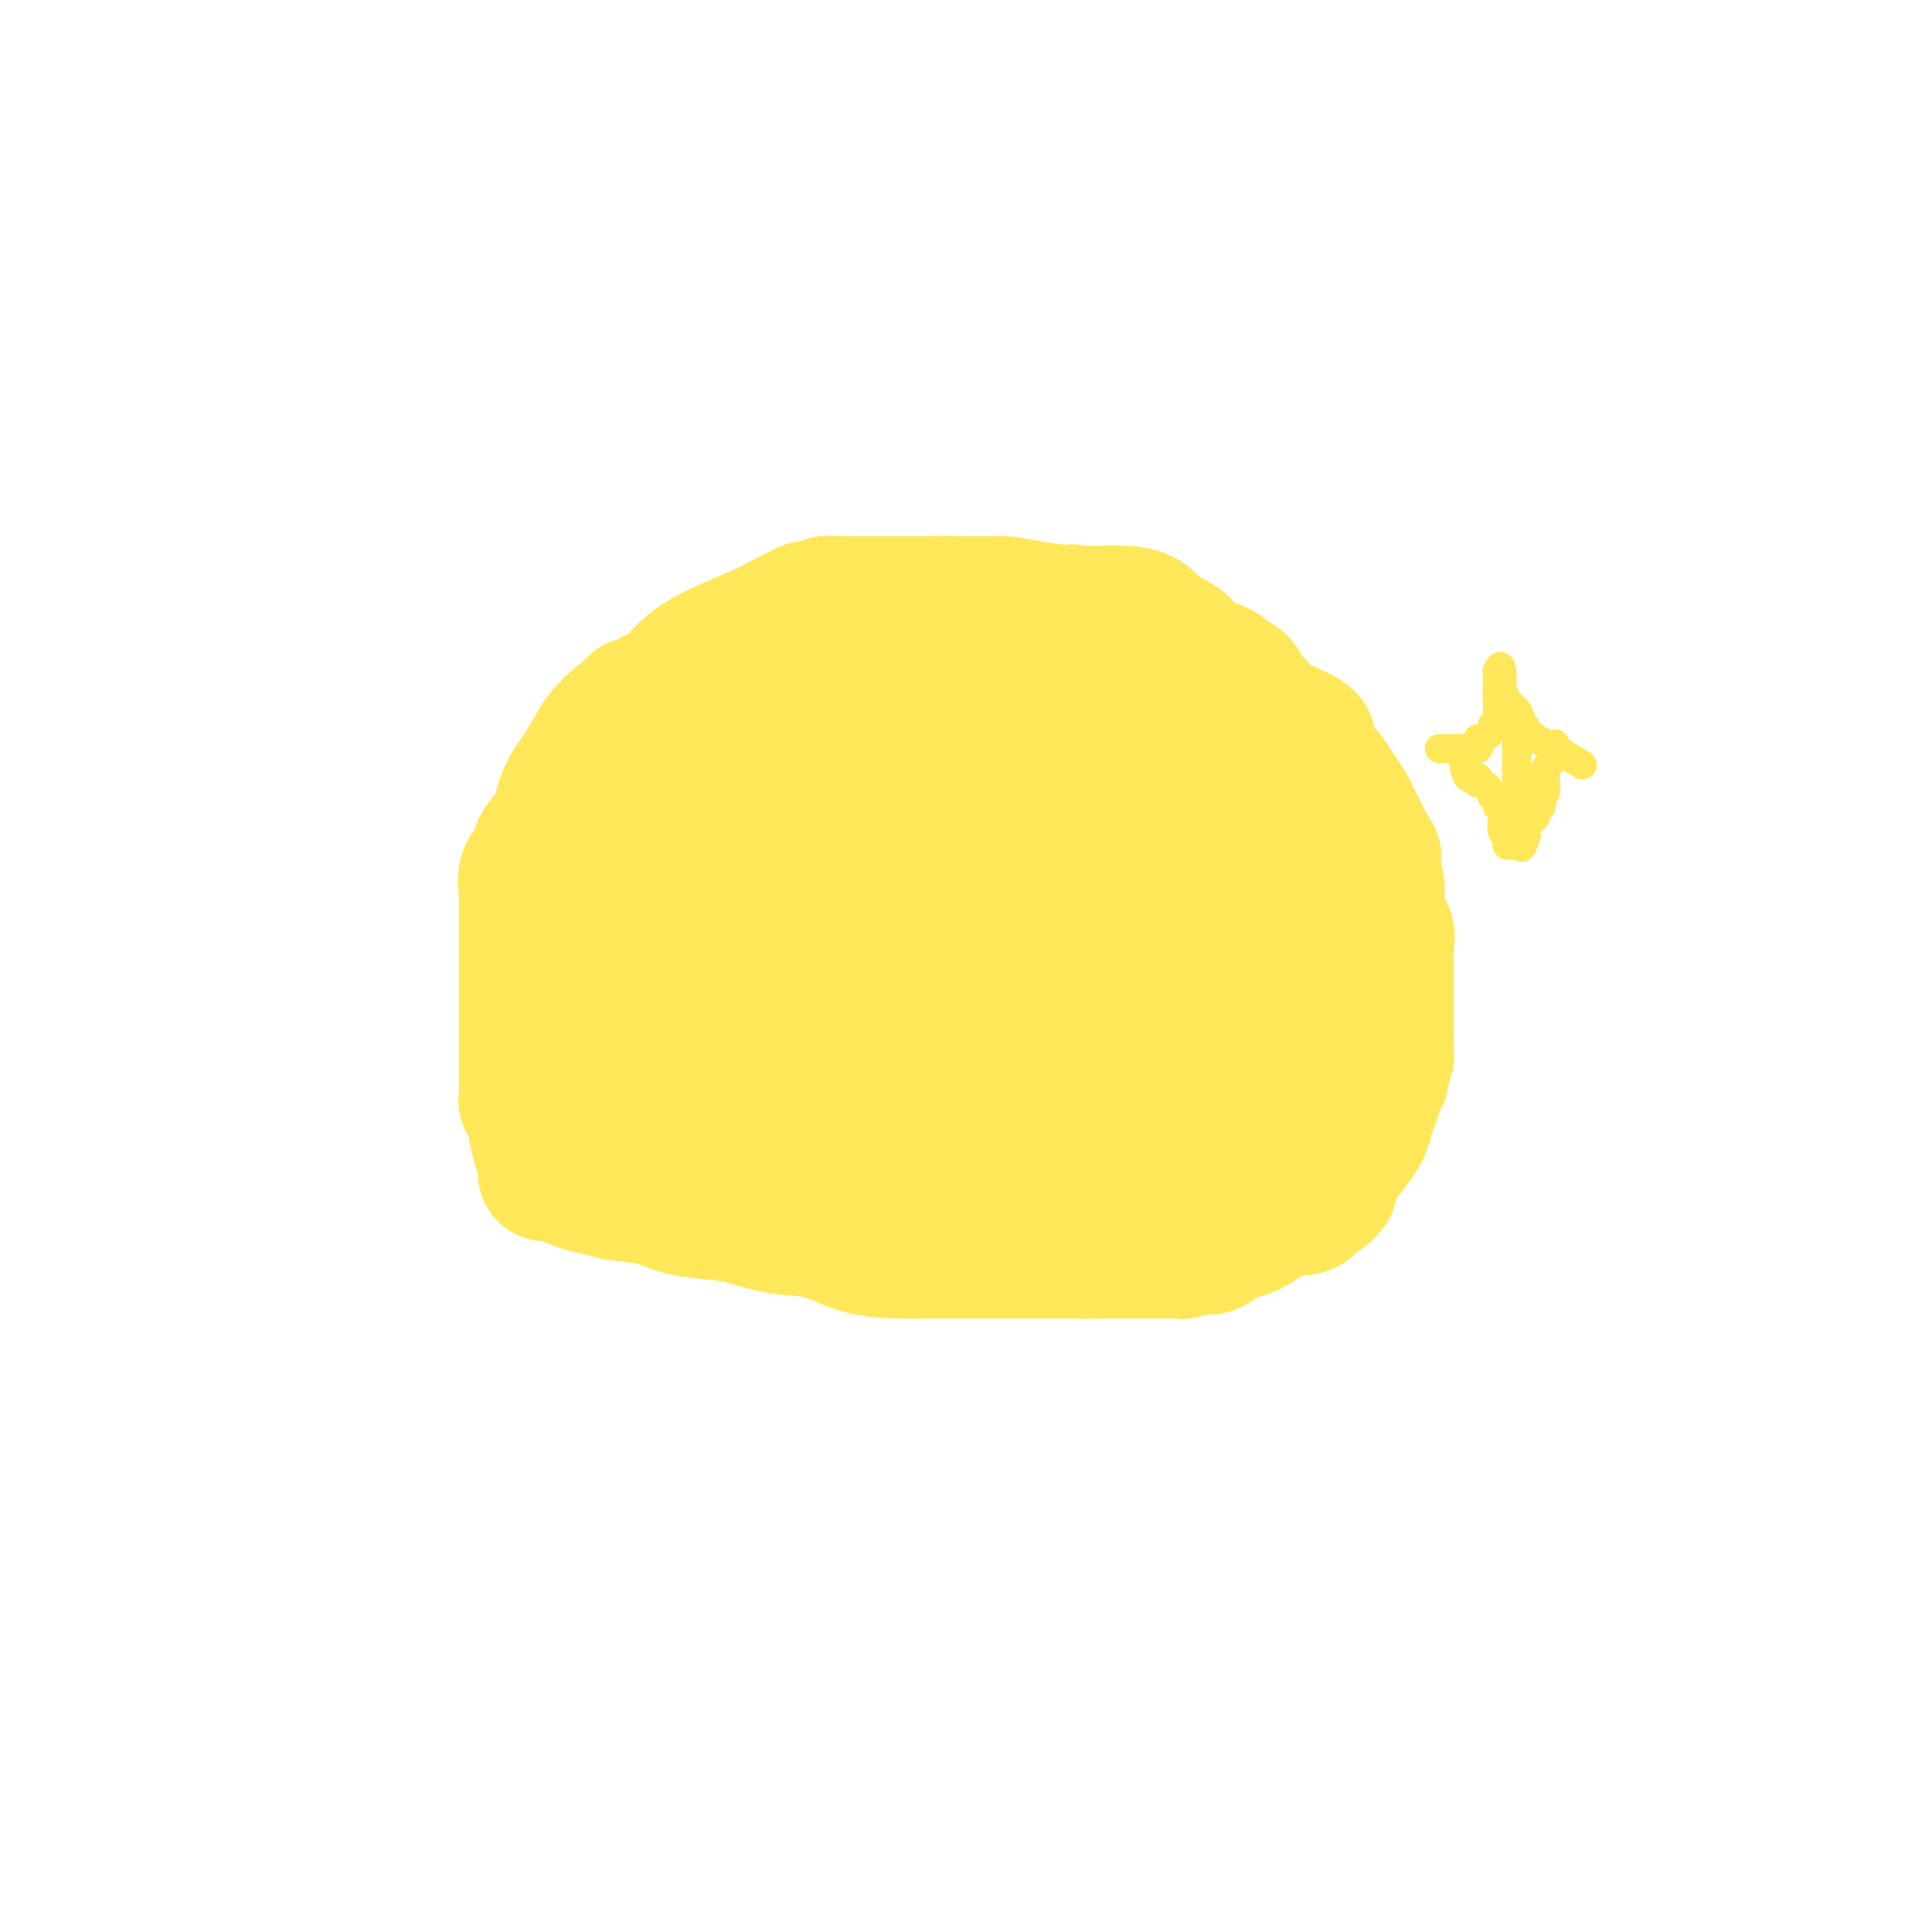<svg viewBox='0 0 400 400' version='1.1' xmlns='http://www.w3.org/2000/svg' xmlns:xlink='http://www.w3.org/1999/xlink'><g fill='none' stroke='#FEE859' stroke-width='28' stroke-linecap='round' stroke-linejoin='round'><path d='M210,129c-0.738,-0.001 -1.477,-0.002 -2,0c-0.523,0.002 -0.831,0.007 -2,0c-1.169,-0.007 -3.197,-0.025 -5,0c-1.803,0.025 -3.379,0.092 -5,0c-1.621,-0.092 -3.288,-0.343 -5,0c-1.712,0.343 -3.471,1.279 -6,3c-2.529,1.721 -5.829,4.226 -9,6c-3.171,1.774 -6.212,2.817 -8,4c-1.788,1.183 -2.322,2.508 -3,3c-0.678,0.492 -1.499,0.153 -2,0c-0.501,-0.153 -0.683,-0.118 -1,1c-0.317,1.118 -0.770,3.320 -2,6c-1.230,2.680 -3.238,5.839 -5,10c-1.762,4.161 -3.279,9.324 -5,14c-1.721,4.676 -3.645,8.863 -5,13c-1.355,4.137 -2.139,8.222 -3,11c-0.861,2.778 -1.798,4.250 -2,6c-0.202,1.750 0.330,3.779 0,5c-0.330,1.221 -1.523,1.635 -2,2c-0.477,0.365 -0.239,0.683 0,1'/><path d='M138,214c-3.712,10.795 -0.993,3.781 0,1c0.993,-2.781 0.259,-1.329 0,0c-0.259,1.329 -0.042,2.537 0,3c0.042,0.463 -0.090,0.183 0,1c0.090,0.817 0.403,2.730 1,4c0.597,1.270 1.478,1.896 2,3c0.522,1.104 0.685,2.684 1,4c0.315,1.316 0.781,2.368 2,4c1.219,1.632 3.189,3.846 5,5c1.811,1.154 3.461,1.250 5,2c1.539,0.750 2.967,2.155 5,3c2.033,0.845 4.671,1.129 7,2c2.329,0.871 4.349,2.328 7,3c2.651,0.672 5.933,0.559 9,1c3.067,0.441 5.918,1.438 8,2c2.082,0.562 3.396,0.690 5,1c1.604,0.310 3.499,0.801 5,1c1.501,0.199 2.610,0.106 3,0c0.390,-0.106 0.062,-0.225 2,0c1.938,0.225 6.143,0.792 9,1c2.857,0.208 4.366,0.056 7,0c2.634,-0.056 6.393,-0.015 9,0c2.607,0.015 4.062,0.004 6,0c1.938,-0.004 4.359,-0.000 6,0c1.641,0.000 2.503,-0.002 3,0c0.497,0.002 0.631,0.008 1,0c0.369,-0.008 0.975,-0.030 2,0c1.025,0.030 2.471,0.111 4,0c1.529,-0.111 3.143,-0.415 5,-1c1.857,-0.585 3.959,-1.453 5,-2c1.041,-0.547 1.020,-0.774 1,-1'/><path d='M263,251c1.864,-0.551 1.024,0.073 1,0c-0.024,-0.073 0.768,-0.842 2,-1c1.232,-0.158 2.903,0.294 4,0c1.097,-0.294 1.618,-1.335 2,-2c0.382,-0.665 0.624,-0.954 1,-1c0.376,-0.046 0.887,0.150 1,0c0.113,-0.150 -0.172,-0.647 0,-1c0.172,-0.353 0.800,-0.564 1,-1c0.200,-0.436 -0.030,-1.098 0,-2c0.030,-0.902 0.320,-2.042 1,-3c0.680,-0.958 1.752,-1.732 2,-3c0.248,-1.268 -0.326,-3.031 0,-4c0.326,-0.969 1.551,-1.144 2,-2c0.449,-0.856 0.120,-2.393 0,-3c-0.120,-0.607 -0.032,-0.285 0,-1c0.032,-0.715 0.009,-2.468 0,-3c-0.009,-0.532 -0.002,0.159 0,0c0.002,-0.159 0.001,-1.166 0,-2c-0.001,-0.834 -0.000,-1.494 0,-2c0.000,-0.506 0.000,-0.856 0,-1c-0.000,-0.144 -0.000,-0.080 0,-1c0.000,-0.920 0.000,-2.824 0,-4c-0.000,-1.176 -0.000,-1.624 0,-2c0.000,-0.376 0.000,-0.679 0,-1c-0.000,-0.321 -0.000,-0.661 0,-1'/><path d='M280,210c0.309,-4.352 0.083,-1.732 0,-1c-0.083,0.732 -0.022,-0.425 0,-1c0.022,-0.575 0.006,-0.569 0,-1c-0.006,-0.431 -0.001,-1.301 0,-2c0.001,-0.699 -0.002,-1.229 0,-2c0.002,-0.771 0.010,-1.783 0,-3c-0.010,-1.217 -0.039,-2.640 0,-4c0.039,-1.360 0.147,-2.659 0,-4c-0.147,-1.341 -0.547,-2.725 -1,-4c-0.453,-1.275 -0.957,-2.440 -1,-4c-0.043,-1.560 0.377,-3.513 0,-5c-0.377,-1.487 -1.551,-2.508 -2,-3c-0.449,-0.492 -0.172,-0.456 0,-1c0.172,-0.544 0.239,-1.667 0,-2c-0.239,-0.333 -0.784,0.123 -1,0c-0.216,-0.123 -0.103,-0.825 0,-1c0.103,-0.175 0.194,0.175 0,0c-0.194,-0.175 -0.675,-0.877 -1,-1c-0.325,-0.123 -0.496,0.332 -1,0c-0.504,-0.332 -1.341,-1.450 -2,-2c-0.659,-0.550 -1.139,-0.533 -2,-1c-0.861,-0.467 -2.103,-1.419 -3,-2c-0.897,-0.581 -1.448,-0.790 -2,-1'/><path d='M264,165c-2.040,-1.347 -1.141,-0.716 -1,-1c0.141,-0.284 -0.475,-1.484 -1,-2c-0.525,-0.516 -0.960,-0.348 -2,-1c-1.040,-0.652 -2.684,-2.125 -4,-3c-1.316,-0.875 -2.303,-1.151 -3,-2c-0.697,-0.849 -1.104,-2.269 -2,-3c-0.896,-0.731 -2.282,-0.772 -3,-1c-0.718,-0.228 -0.768,-0.642 -1,-1c-0.232,-0.358 -0.648,-0.658 -1,-1c-0.352,-0.342 -0.642,-0.724 -1,-1c-0.358,-0.276 -0.784,-0.445 -1,-1c-0.216,-0.555 -0.222,-1.496 -1,-2c-0.778,-0.504 -2.328,-0.570 -3,-1c-0.672,-0.430 -0.467,-1.224 -1,-2c-0.533,-0.776 -1.804,-1.532 -3,-2c-1.196,-0.468 -2.316,-0.646 -3,-1c-0.684,-0.354 -0.932,-0.883 -2,-1c-1.068,-0.117 -2.954,0.179 -4,0c-1.046,-0.179 -1.250,-0.833 -2,-1c-0.750,-0.167 -2.044,0.151 -3,0c-0.956,-0.151 -1.573,-0.773 -2,-1c-0.427,-0.227 -0.664,-0.061 -1,0c-0.336,0.061 -0.770,0.016 -1,0c-0.230,-0.016 -0.254,-0.004 -1,0c-0.746,0.004 -2.213,0.001 -3,0c-0.787,-0.001 -0.893,-0.001 -1,0'/><path d='M213,137c-4.017,-0.635 -2.561,-0.222 -2,0c0.561,0.222 0.226,0.254 -1,0c-1.226,-0.254 -3.343,-0.794 -6,0c-2.657,0.794 -5.853,2.921 -10,5c-4.147,2.079 -9.244,4.111 -14,6c-4.756,1.889 -9.169,3.635 -12,5c-2.831,1.365 -4.079,2.350 -5,3c-0.921,0.650 -1.515,0.965 -2,1c-0.485,0.035 -0.862,-0.209 -1,0c-0.138,0.209 -0.037,0.869 0,1c0.037,0.131 0.010,-0.269 0,0c-0.010,0.269 -0.004,1.207 0,2c0.004,0.793 0.004,1.439 0,2c-0.004,0.561 -0.012,1.035 0,2c0.012,0.965 0.046,2.420 0,4c-0.046,1.580 -0.171,3.284 0,5c0.171,1.716 0.638,3.444 1,5c0.362,1.556 0.619,2.941 1,4c0.381,1.059 0.886,1.792 1,2c0.114,0.208 -0.163,-0.110 0,0c0.163,0.110 0.765,0.648 1,1c0.235,0.352 0.102,0.518 0,1c-0.102,0.482 -0.172,1.281 0,2c0.172,0.719 0.586,1.360 1,2'/><path d='M165,190c0.913,5.255 0.695,1.893 1,1c0.305,-0.893 1.131,0.683 2,2c0.869,1.317 1.780,2.377 3,3c1.220,0.623 2.750,0.811 4,1c1.250,0.189 2.219,0.380 3,1c0.781,0.620 1.372,1.669 2,2c0.628,0.331 1.292,-0.055 2,0c0.708,0.055 1.459,0.550 3,1c1.541,0.450 3.870,0.854 6,1c2.130,0.146 4.059,0.033 6,0c1.941,-0.033 3.893,0.013 5,0c1.107,-0.013 1.368,-0.086 2,0c0.632,0.086 1.633,0.330 2,0c0.367,-0.330 0.098,-1.236 0,-2c-0.098,-0.764 -0.026,-1.387 0,-2c0.026,-0.613 0.007,-1.216 0,-2c-0.007,-0.784 -0.003,-1.748 0,-3c0.003,-1.252 0.003,-2.792 0,-4c-0.003,-1.208 -0.011,-2.084 0,-3c0.011,-0.916 0.042,-1.873 0,-3c-0.042,-1.127 -0.156,-2.426 0,-4c0.156,-1.574 0.580,-3.424 1,-5c0.420,-1.576 0.834,-2.879 1,-4c0.166,-1.121 0.083,-2.061 0,-3'/><path d='M208,167c0.296,-5.807 0.036,-2.824 0,-2c-0.036,0.824 0.154,-0.511 0,-1c-0.154,-0.489 -0.650,-0.133 -1,0c-0.350,0.133 -0.555,0.041 -1,0c-0.445,-0.041 -1.132,-0.032 -2,0c-0.868,0.032 -1.917,0.088 -3,0c-1.083,-0.088 -2.198,-0.318 -4,0c-1.802,0.318 -4.290,1.184 -7,2c-2.710,0.816 -5.641,1.581 -8,2c-2.359,0.419 -4.146,0.490 -5,1c-0.854,0.510 -0.775,1.457 -1,2c-0.225,0.543 -0.754,0.682 -1,1c-0.246,0.318 -0.209,0.816 0,1c0.209,0.184 0.591,0.054 1,0c0.409,-0.054 0.846,-0.032 2,0c1.154,0.032 3.023,0.075 5,0c1.977,-0.075 4.060,-0.269 8,-1c3.940,-0.731 9.736,-2.000 13,-3c3.264,-1.000 3.994,-1.731 5,-2c1.006,-0.269 2.287,-0.077 3,0c0.713,0.077 0.856,0.038 1,0'/><path d='M213,167c5.694,-0.745 0.930,-0.109 0,0c-0.930,0.109 1.975,-0.310 5,-1c3.025,-0.690 6.171,-1.650 8,-2c1.829,-0.350 2.340,-0.089 3,0c0.660,0.089 1.468,0.006 2,0c0.532,-0.006 0.787,0.065 1,0c0.213,-0.065 0.382,-0.268 1,0c0.618,0.268 1.685,1.005 2,2c0.315,0.995 -0.120,2.246 0,3c0.120,0.754 0.796,1.011 2,3c1.204,1.989 2.936,5.710 5,9c2.064,3.290 4.461,6.151 6,8c1.539,1.849 2.219,2.687 3,4c0.781,1.313 1.662,3.100 2,4c0.338,0.900 0.133,0.913 0,1c-0.133,0.087 -0.193,0.247 0,1c0.193,0.753 0.640,2.100 1,3c0.360,0.900 0.632,1.353 1,2c0.368,0.647 0.831,1.489 1,2c0.169,0.511 0.045,0.690 0,1c-0.045,0.310 -0.012,0.752 0,1c0.012,0.248 0.003,0.304 0,1c-0.003,0.696 -0.000,2.033 0,3c0.000,0.967 -0.003,1.566 0,2c0.003,0.434 0.011,0.704 0,1c-0.011,0.296 -0.041,0.618 0,1c0.041,0.382 0.155,0.823 0,1c-0.155,0.177 -0.577,0.088 -1,0'/><path d='M255,217c0.297,3.267 0.039,1.434 -1,1c-1.039,-0.434 -2.858,0.532 -4,1c-1.142,0.468 -1.605,0.437 -3,1c-1.395,0.563 -3.722,1.720 -5,2c-1.278,0.280 -1.508,-0.317 -2,0c-0.492,0.317 -1.245,1.549 -2,2c-0.755,0.451 -1.511,0.120 -2,0c-0.489,-0.120 -0.712,-0.028 -2,0c-1.288,0.028 -3.640,-0.007 -5,0c-1.360,0.007 -1.726,0.054 -3,0c-1.274,-0.054 -3.456,-0.211 -5,0c-1.544,0.211 -2.451,0.789 -3,1c-0.549,0.211 -0.740,0.056 -1,0c-0.260,-0.056 -0.590,-0.012 -1,0c-0.410,0.012 -0.902,-0.007 -2,0c-1.098,0.007 -2.804,0.040 -4,0c-1.196,-0.040 -1.882,-0.154 -3,0c-1.118,0.154 -2.670,0.577 -4,1c-1.330,0.423 -2.440,0.845 -4,1c-1.560,0.155 -3.571,0.041 -5,0c-1.429,-0.041 -2.277,-0.011 -3,0c-0.723,0.011 -1.321,0.003 -2,0c-0.679,-0.003 -1.439,-0.001 -2,0c-0.561,0.001 -0.924,0.000 -1,0c-0.076,-0.000 0.134,-0.000 0,0c-0.134,0.000 -0.613,0.000 -1,0c-0.387,-0.000 -0.681,-0.000 -1,0c-0.319,0.000 -0.663,0.000 -1,0c-0.337,-0.000 -0.669,-0.000 -1,0'/><path d='M182,227c-8.779,0.464 -2.727,0.125 -1,0c1.727,-0.125 -0.870,-0.035 -2,0c-1.130,0.035 -0.792,0.016 -1,0c-0.208,-0.016 -0.964,-0.029 -1,0c-0.036,0.029 0.646,0.099 0,0c-0.646,-0.099 -2.619,-0.366 -4,-1c-1.381,-0.634 -2.169,-1.634 -3,-2c-0.831,-0.366 -1.705,-0.098 -2,0c-0.295,0.098 -0.010,0.026 0,0c0.010,-0.026 -0.254,-0.007 0,0c0.254,0.007 1.027,0.002 2,0c0.973,-0.002 2.146,-0.001 3,0c0.854,0.001 1.388,0.000 2,0c0.612,-0.000 1.302,-0.000 2,0c0.698,0.000 1.403,0.000 2,0c0.597,-0.000 1.085,-0.000 1,0c-0.085,0.000 -0.742,0.000 2,0c2.742,-0.000 8.884,-0.000 13,0c4.116,0.000 6.206,0.000 8,0c1.794,-0.000 3.291,-0.000 4,0c0.709,0.000 0.631,0.000 1,0c0.369,-0.000 1.184,-0.000 2,0'/><path d='M210,224c6.494,-0.003 2.730,-0.011 2,0c-0.730,0.011 1.576,0.039 3,0c1.424,-0.039 1.968,-0.147 3,0c1.032,0.147 2.553,0.547 4,1c1.447,0.453 2.821,0.959 4,1c1.179,0.041 2.163,-0.381 3,0c0.837,0.381 1.526,1.566 2,2c0.474,0.434 0.733,0.116 1,0c0.267,-0.116 0.544,-0.031 1,0c0.456,0.031 1.092,0.007 2,0c0.908,-0.007 2.088,0.002 3,0c0.912,-0.002 1.555,-0.015 2,0c0.445,0.015 0.690,0.057 1,0c0.310,-0.057 0.684,-0.212 1,0c0.316,0.212 0.574,0.793 1,1c0.426,0.207 1.022,0.042 1,0c-0.022,-0.042 -0.661,0.041 0,0c0.661,-0.041 2.622,-0.204 4,0c1.378,0.204 2.174,0.776 3,1c0.826,0.224 1.684,0.099 2,0c0.316,-0.099 0.090,-0.171 0,0c-0.090,0.171 -0.045,0.586 0,1'/><path d='M253,231c5.780,1.250 -1.271,0.875 -5,1c-3.729,0.125 -4.134,0.752 -5,1c-0.866,0.248 -2.191,0.119 -3,0c-0.809,-0.119 -1.103,-0.228 -2,0c-0.897,0.228 -2.399,0.793 -3,1c-0.601,0.207 -0.302,0.055 -1,0c-0.698,-0.055 -2.393,-0.015 -3,0c-0.607,0.015 -0.127,0.004 -1,0c-0.873,-0.004 -3.099,-0.001 -5,0c-1.901,0.001 -3.477,-0.000 -5,0c-1.523,0.000 -2.995,0.001 -4,0c-1.005,-0.001 -1.545,-0.004 -2,0c-0.455,0.004 -0.827,0.015 -1,0c-0.173,-0.015 -0.149,-0.056 -1,0c-0.851,0.056 -2.579,0.211 -4,0c-1.421,-0.211 -2.535,-0.786 -4,-1c-1.465,-0.214 -3.282,-0.065 -4,0c-0.718,0.065 -0.337,0.047 -1,0c-0.663,-0.047 -2.370,-0.121 -3,0c-0.630,0.121 -0.182,0.439 -1,0c-0.818,-0.439 -2.902,-1.634 -4,-2c-1.098,-0.366 -1.212,0.099 -2,0c-0.788,-0.099 -2.251,-0.762 -3,-1c-0.749,-0.238 -0.784,-0.053 -1,0c-0.216,0.053 -0.615,-0.027 -1,0c-0.385,0.027 -0.758,0.161 -1,0c-0.242,-0.161 -0.355,-0.617 -1,-1c-0.645,-0.383 -1.823,-0.691 -3,-1'/><path d='M179,228c-5.276,-0.759 -3.967,0.343 -4,0c-0.033,-0.343 -1.408,-2.130 -3,-3c-1.592,-0.870 -3.399,-0.824 -4,-1c-0.601,-0.176 0.006,-0.575 0,-1c-0.006,-0.425 -0.624,-0.876 -1,-1c-0.376,-0.124 -0.510,0.078 -1,0c-0.490,-0.078 -1.336,-0.438 -2,-1c-0.664,-0.562 -1.144,-1.327 -2,-2c-0.856,-0.673 -2.086,-1.253 -3,-2c-0.914,-0.747 -1.513,-1.662 -2,-2c-0.487,-0.338 -0.863,-0.100 -1,0c-0.137,0.100 -0.036,0.061 0,0c0.036,-0.061 0.008,-0.142 0,-1c-0.008,-0.858 0.003,-2.491 0,-4c-0.003,-1.509 -0.019,-2.895 0,-4c0.019,-1.105 0.072,-1.928 0,-3c-0.072,-1.072 -0.271,-2.391 0,-3c0.271,-0.609 1.011,-0.507 2,-1c0.989,-0.493 2.228,-1.582 4,-2c1.772,-0.418 4.077,-0.164 6,-1c1.923,-0.836 3.464,-2.760 5,-4c1.536,-1.240 3.067,-1.795 4,-3c0.933,-1.205 1.266,-3.058 2,-4c0.734,-0.942 1.867,-0.971 3,-1'/><path d='M182,184c2.286,-1.788 1.001,-0.259 2,0c0.999,0.259 4.281,-0.754 7,-1c2.719,-0.246 4.875,0.274 7,0c2.125,-0.274 4.221,-1.341 6,-2c1.779,-0.659 3.242,-0.908 4,-1c0.758,-0.092 0.809,-0.025 1,0c0.191,0.025 0.520,0.007 1,0c0.480,-0.007 1.109,-0.005 2,0c0.891,0.005 2.043,0.013 3,0c0.957,-0.013 1.719,-0.045 2,0c0.281,0.045 0.083,0.168 0,1c-0.083,0.832 -0.049,2.374 0,3c0.049,0.626 0.115,0.334 1,2c0.885,1.666 2.591,5.288 4,10c1.409,4.712 2.521,10.514 4,16c1.479,5.486 3.324,10.656 5,15c1.676,4.344 3.182,7.862 4,10c0.818,2.138 0.948,2.897 1,3c0.052,0.103 0.026,-0.448 0,-1'/><path d='M236,239c3.414,9.003 1.450,2.009 1,-1c-0.450,-3.009 0.614,-2.033 1,-3c0.386,-0.967 0.093,-3.877 0,-6c-0.093,-2.123 0.013,-3.460 0,-5c-0.013,-1.540 -0.147,-3.283 0,-5c0.147,-1.717 0.575,-3.407 1,-6c0.425,-2.593 0.849,-6.090 1,-9c0.151,-2.910 0.031,-5.232 0,-7c-0.031,-1.768 0.028,-2.983 0,-4c-0.028,-1.017 -0.145,-1.838 0,-2c0.145,-0.162 0.550,0.334 1,0c0.450,-0.334 0.945,-1.499 1,-2c0.055,-0.501 -0.332,-0.337 0,-1c0.332,-0.663 1.381,-2.153 2,-3c0.619,-0.847 0.807,-1.050 1,-2c0.193,-0.950 0.392,-2.646 1,-4c0.608,-1.354 1.625,-2.364 2,-3c0.375,-0.636 0.107,-0.896 0,-1c-0.107,-0.104 -0.054,-0.052 0,0'/><path d='M248,175c1.962,-1.297 2.865,4.460 4,9c1.135,4.540 2.500,7.865 5,13c2.500,5.135 6.134,12.082 8,16c1.866,3.918 1.964,4.808 2,5c0.036,0.192 0.010,-0.315 0,-1c-0.010,-0.685 -0.004,-1.550 0,-2c0.004,-0.450 0.004,-0.486 0,-1c-0.004,-0.514 -0.013,-1.507 0,-3c0.013,-1.493 0.049,-3.487 0,-5c-0.049,-1.513 -0.184,-2.544 -1,-5c-0.816,-2.456 -2.312,-6.335 -3,-8c-0.688,-1.665 -0.569,-1.114 -1,-2c-0.431,-0.886 -1.414,-3.207 -2,-4c-0.586,-0.793 -0.776,-0.058 -1,0c-0.224,0.058 -0.483,-0.561 -1,-1c-0.517,-0.439 -1.290,-0.697 -2,-1c-0.710,-0.303 -1.355,-0.652 -2,-1'/><path d='M254,184c-1.672,-1.635 -1.352,-1.221 -2,-1c-0.648,0.221 -2.266,0.250 -3,0c-0.734,-0.250 -0.586,-0.778 -1,-1c-0.414,-0.222 -1.391,-0.137 -2,0c-0.609,0.137 -0.849,0.327 -1,0c-0.151,-0.327 -0.211,-1.172 -1,-2c-0.789,-0.828 -2.305,-1.640 -4,-3c-1.695,-1.360 -3.567,-3.268 -5,-5c-1.433,-1.732 -2.426,-3.287 -4,-5c-1.574,-1.713 -3.728,-3.583 -5,-5c-1.272,-1.417 -1.663,-2.380 -2,-3c-0.337,-0.620 -0.621,-0.899 -1,-1c-0.379,-0.101 -0.853,-0.026 -1,0c-0.147,0.026 0.035,0.003 0,0c-0.035,-0.003 -0.285,0.013 -1,0c-0.715,-0.013 -1.894,-0.055 -3,0c-1.106,0.055 -2.139,0.208 -3,0c-0.861,-0.208 -1.550,-0.777 -2,-1c-0.450,-0.223 -0.660,-0.098 -1,0c-0.340,0.098 -0.812,0.171 -1,0c-0.188,-0.171 -0.094,-0.585 0,-1'/><path d='M211,156c-2.020,-0.565 -0.569,-0.478 0,-1c0.569,-0.522 0.255,-1.653 0,-2c-0.255,-0.347 -0.450,0.090 -1,-1c-0.550,-1.090 -1.454,-3.708 -2,-5c-0.546,-1.292 -0.735,-1.260 -1,-2c-0.265,-0.740 -0.607,-2.254 -1,-3c-0.393,-0.746 -0.837,-0.725 -1,-1c-0.163,-0.275 -0.044,-0.847 0,-1c0.044,-0.153 0.012,0.113 0,0c-0.012,-0.113 -0.003,-0.604 0,-1c0.003,-0.396 0.002,-0.698 0,-1'/><path d='M205,138c-0.928,-2.946 -0.248,-1.312 0,-1c0.248,0.312 0.066,-0.697 0,-1c-0.066,-0.303 -0.015,0.101 0,0c0.015,-0.101 -0.007,-0.707 0,-1c0.007,-0.293 0.041,-0.273 0,-1c-0.041,-0.727 -0.158,-2.203 0,-3c0.158,-0.797 0.591,-0.916 1,-1c0.409,-0.084 0.795,-0.131 1,0c0.205,0.131 0.229,0.442 1,0c0.771,-0.442 2.287,-1.635 3,-2c0.713,-0.365 0.621,0.098 1,0c0.379,-0.098 1.228,-0.758 2,-1c0.772,-0.242 1.467,-0.065 2,0c0.533,0.065 0.906,0.017 1,0c0.094,-0.017 -0.090,-0.005 0,0c0.090,0.005 0.454,0.001 1,0c0.546,-0.001 1.273,-0.001 2,0'/><path d='M220,127c2.777,-0.619 2.218,-0.166 2,0c-0.218,0.166 -0.097,0.045 0,0c0.097,-0.045 0.170,-0.012 1,0c0.830,0.012 2.417,0.004 3,0c0.583,-0.004 0.160,-0.005 1,0c0.840,0.005 2.942,0.017 4,0c1.058,-0.017 1.072,-0.062 2,0c0.928,0.062 2.769,0.230 4,1c1.231,0.770 1.850,2.142 3,3c1.150,0.858 2.829,1.200 4,2c1.171,0.800 1.832,2.056 3,3c1.168,0.944 2.841,1.577 4,2c1.159,0.423 1.803,0.638 2,1c0.197,0.362 -0.053,0.871 0,1c0.053,0.129 0.409,-0.121 1,0c0.591,0.121 1.418,0.612 2,1c0.582,0.388 0.918,0.673 1,1c0.082,0.327 -0.091,0.696 0,1c0.091,0.304 0.445,0.541 1,1c0.555,0.459 1.310,1.138 2,2c0.690,0.862 1.315,1.908 3,3c1.685,1.092 4.429,2.231 6,3c1.571,0.769 1.968,1.167 2,2c0.032,0.833 -0.300,2.100 0,3c0.300,0.900 1.231,1.432 2,2c0.769,0.568 1.376,1.171 2,2c0.624,0.829 1.267,1.885 2,3c0.733,1.115 1.557,2.288 2,3c0.443,0.712 0.504,0.961 1,2c0.496,1.039 1.427,2.868 2,4c0.573,1.132 0.786,1.566 1,2'/><path d='M283,175c2.099,3.559 1.345,1.958 1,2c-0.345,0.042 -0.281,1.729 0,3c0.281,1.271 0.779,2.126 1,3c0.221,0.874 0.164,1.767 0,3c-0.164,1.233 -0.436,2.805 0,4c0.436,1.195 1.581,2.013 2,3c0.419,0.987 0.112,2.142 0,3c-0.112,0.858 -0.030,1.419 0,2c0.030,0.581 0.008,1.182 0,2c-0.008,0.818 -0.002,1.853 0,2c0.002,0.147 0.000,-0.594 0,0c-0.000,0.594 0.001,2.524 0,4c-0.001,1.476 -0.004,2.497 0,4c0.004,1.503 0.016,3.488 0,5c-0.016,1.512 -0.061,2.553 0,3c0.061,0.447 0.226,0.302 0,1c-0.226,0.698 -0.844,2.240 -1,3c-0.156,0.760 0.150,0.737 0,1c-0.150,0.263 -0.757,0.810 -1,1c-0.243,0.190 -0.121,0.021 0,0c0.121,-0.021 0.240,0.105 0,1c-0.240,0.895 -0.840,2.559 -1,3c-0.160,0.441 0.119,-0.342 0,0c-0.119,0.342 -0.637,1.810 -1,3c-0.363,1.190 -0.572,2.102 -1,3c-0.428,0.898 -1.077,1.780 -2,3c-0.923,1.220 -2.121,2.777 -3,4c-0.879,1.223 -1.440,2.111 -2,3'/><path d='M275,244c-1.869,4.473 -0.543,2.656 0,2c0.543,-0.656 0.303,-0.150 0,0c-0.303,0.150 -0.668,-0.055 -1,0c-0.332,0.055 -0.633,0.372 -1,1c-0.367,0.628 -0.802,1.568 -2,2c-1.198,0.432 -3.159,0.358 -5,1c-1.841,0.642 -3.562,2.001 -5,3c-1.438,0.999 -2.594,1.640 -4,2c-1.406,0.360 -3.063,0.440 -4,1c-0.937,0.560 -1.153,1.600 -2,2c-0.847,0.400 -2.324,0.160 -3,0c-0.676,-0.160 -0.550,-0.239 -1,0c-0.450,0.239 -1.475,0.796 -2,1c-0.525,0.204 -0.550,0.055 -1,0c-0.450,-0.055 -1.324,-0.015 -2,0c-0.676,0.015 -1.153,0.004 -2,0c-0.847,-0.004 -2.062,-0.001 -3,0c-0.938,0.001 -1.598,0.000 -2,0c-0.402,-0.000 -0.544,-0.000 -1,0c-0.456,0.000 -1.225,0.000 -2,0c-0.775,-0.000 -1.555,-0.000 -2,0c-0.445,0.000 -0.556,0.000 -1,0c-0.444,-0.000 -1.222,-0.000 -2,0'/><path d='M227,259c-4.226,0.155 -2.790,0.041 -3,0c-0.210,-0.041 -2.065,-0.011 -4,0c-1.935,0.011 -3.949,0.003 -6,0c-2.051,-0.003 -4.138,-0.001 -6,0c-1.862,0.001 -3.500,-0.001 -5,0c-1.500,0.001 -2.863,0.003 -5,0c-2.137,-0.003 -5.047,-0.013 -7,0c-1.953,0.013 -2.948,0.049 -5,0c-2.052,-0.049 -5.162,-0.184 -8,-1c-2.838,-0.816 -5.406,-2.312 -8,-3c-2.594,-0.688 -5.216,-0.569 -8,-1c-2.784,-0.431 -5.732,-1.411 -8,-2c-2.268,-0.589 -3.856,-0.788 -6,-1c-2.144,-0.212 -4.844,-0.437 -7,-1c-2.156,-0.563 -3.768,-1.465 -6,-2c-2.232,-0.535 -5.085,-0.703 -7,-1c-1.915,-0.297 -2.892,-0.724 -4,-1c-1.108,-0.276 -2.349,-0.401 -4,-1c-1.651,-0.599 -3.713,-1.671 -5,-2c-1.287,-0.329 -1.798,0.086 -2,0c-0.202,-0.086 -0.095,-0.673 0,-1c0.095,-0.327 0.180,-0.396 0,-1c-0.180,-0.604 -0.623,-1.744 -1,-3c-0.377,-1.256 -0.689,-2.628 -1,-4'/><path d='M111,234c-0.244,-1.868 0.145,-3.039 0,-4c-0.145,-0.961 -0.823,-1.711 -1,-2c-0.177,-0.289 0.149,-0.117 0,0c-0.149,0.117 -0.772,0.177 -1,0c-0.228,-0.177 -0.061,-0.592 0,-1c0.061,-0.408 0.016,-0.808 0,-1c-0.016,-0.192 -0.004,-0.176 0,-1c0.004,-0.824 0.001,-2.487 0,-4c-0.001,-1.513 -0.000,-2.876 0,-4c0.000,-1.124 0.000,-2.009 0,-4c-0.000,-1.991 -0.000,-5.089 0,-7c0.000,-1.911 -0.000,-2.633 0,-4c0.000,-1.367 0.000,-3.377 0,-5c-0.000,-1.623 -0.000,-2.860 0,-4c0.000,-1.140 0.001,-2.184 0,-3c-0.001,-0.816 -0.002,-1.404 0,-2c0.002,-0.596 0.008,-1.198 0,-2c-0.008,-0.802 -0.029,-1.803 0,-2c0.029,-0.197 0.109,0.410 0,0c-0.109,-0.410 -0.406,-1.838 0,-3c0.406,-1.162 1.515,-2.059 2,-3c0.485,-0.941 0.347,-1.925 1,-3c0.653,-1.075 2.099,-2.240 3,-4c0.901,-1.760 1.257,-4.115 2,-6c0.743,-1.885 1.873,-3.301 3,-5c1.127,-1.699 2.250,-3.682 3,-5c0.750,-1.318 1.125,-1.970 2,-3c0.875,-1.030 2.250,-2.437 3,-3c0.750,-0.563 0.875,-0.281 1,0'/><path d='M129,149c3.704,-5.301 2.965,-2.553 3,-2c0.035,0.553 0.843,-1.090 2,-2c1.157,-0.910 2.663,-1.088 4,-2c1.337,-0.912 2.504,-2.559 4,-4c1.496,-1.441 3.322,-2.677 6,-4c2.678,-1.323 6.209,-2.733 9,-4c2.791,-1.267 4.842,-2.392 6,-3c1.158,-0.608 1.424,-0.698 2,-1c0.576,-0.302 1.463,-0.817 2,-1c0.537,-0.183 0.724,-0.035 1,0c0.276,0.035 0.640,-0.043 1,0c0.360,0.043 0.716,0.208 1,0c0.284,-0.208 0.495,-0.788 1,-1c0.505,-0.212 1.302,-0.057 2,0c0.698,0.057 1.297,0.015 2,0c0.703,-0.015 1.511,-0.004 2,0c0.489,0.004 0.657,0.001 1,0c0.343,-0.001 0.859,-0.000 1,0c0.141,0.000 -0.092,0.000 1,0c1.092,-0.000 3.511,-0.000 5,0c1.489,0.000 2.049,0.000 3,0c0.951,-0.000 2.295,-0.000 3,0c0.705,0.000 0.773,0.000 1,0c0.227,-0.000 0.614,-0.000 1,0'/><path d='M193,125c4.218,-0.155 1.764,-0.041 2,0c0.236,0.041 3.163,0.010 5,0c1.837,-0.010 2.585,0.000 3,0c0.415,-0.000 0.496,-0.010 1,0c0.504,0.010 1.429,0.041 2,0c0.571,-0.041 0.788,-0.156 2,0c1.212,0.156 3.421,0.581 6,1c2.579,0.419 5.530,0.832 8,1c2.470,0.168 4.461,0.092 6,0c1.539,-0.092 2.628,-0.200 3,0c0.372,0.200 0.028,0.707 0,1c-0.028,0.293 0.259,0.372 1,1c0.741,0.628 1.937,1.804 3,3c1.063,1.196 1.992,2.412 3,4c1.008,1.588 2.095,3.549 3,5c0.905,1.451 1.628,2.391 2,3c0.372,0.609 0.392,0.888 0,1c-0.392,0.112 -1.196,0.056 -2,0'/><path d='M241,145c1.318,2.785 -0.387,0.746 -1,0c-0.613,-0.746 -0.135,-0.200 -1,0c-0.865,0.200 -3.074,0.054 -4,0c-0.926,-0.054 -0.570,-0.014 -1,0c-0.430,0.014 -1.645,0.004 -3,0c-1.355,-0.004 -2.848,-0.001 -5,0c-2.152,0.001 -4.962,0.000 -7,0c-2.038,-0.000 -3.305,-0.000 -5,0c-1.695,0.000 -3.820,0.001 -5,0c-1.180,-0.001 -1.416,-0.003 -2,0c-0.584,0.003 -1.514,0.010 -2,0c-0.486,-0.010 -0.526,-0.037 -1,0c-0.474,0.037 -1.383,0.137 -3,1c-1.617,0.863 -3.943,2.487 -6,4c-2.057,1.513 -3.845,2.913 -6,5c-2.155,2.087 -4.678,4.859 -7,7c-2.322,2.141 -4.443,3.651 -6,5c-1.557,1.349 -2.549,2.536 -4,4c-1.451,1.464 -3.360,3.205 -5,4c-1.640,0.795 -3.013,0.646 -4,1c-0.987,0.354 -1.590,1.212 -2,2c-0.410,0.788 -0.626,1.504 -2,2c-1.374,0.496 -3.904,0.770 -5,1c-1.096,0.230 -0.758,0.416 -1,1c-0.242,0.584 -1.066,1.566 -2,2c-0.934,0.434 -1.980,0.321 -3,1c-1.020,0.679 -2.016,2.151 -3,3c-0.984,0.849 -1.957,1.075 -3,2c-1.043,0.925 -2.155,2.550 -3,4c-0.845,1.450 -1.422,2.725 -2,4'/><path d='M137,198c-1.823,2.523 -0.881,2.332 -1,3c-0.119,0.668 -1.300,2.197 -2,3c-0.700,0.803 -0.920,0.880 -1,2c-0.080,1.120 -0.022,3.284 0,5c0.022,1.716 0.006,2.984 0,4c-0.006,1.016 -0.002,1.779 0,3c0.002,1.221 0.000,2.899 0,4c-0.000,1.101 -0.000,1.625 0,2c0.000,0.375 0.000,0.601 0,1c-0.000,0.399 -0.000,0.970 0,1c0.000,0.030 0.000,-0.480 0,-1c-0.000,-0.520 -0.000,-1.048 0,-2c0.000,-0.952 0.000,-2.327 0,-4c-0.000,-1.673 -0.000,-3.643 0,-6c0.000,-2.357 0.000,-5.102 0,-7c-0.000,-1.898 -0.000,-2.949 0,-4'/><path d='M133,202c0.008,-4.269 0.026,-3.441 0,-4c-0.026,-0.559 -0.098,-2.504 0,-4c0.098,-1.496 0.366,-2.544 0,-4c-0.366,-1.456 -1.366,-3.321 -2,-5c-0.634,-1.679 -0.904,-3.170 -1,-4c-0.096,-0.830 -0.020,-0.997 0,-1c0.020,-0.003 -0.017,0.158 0,0c0.017,-0.158 0.089,-0.635 0,-1c-0.089,-0.365 -0.337,-0.619 0,-1c0.337,-0.381 1.261,-0.891 2,-1c0.739,-0.109 1.294,0.181 2,0c0.706,-0.181 1.562,-0.833 3,-1c1.438,-0.167 3.457,0.151 5,0c1.543,-0.151 2.609,-0.773 4,-1c1.391,-0.227 3.105,-0.061 4,0c0.895,0.061 0.970,0.017 1,0c0.030,-0.017 0.015,-0.009 0,0'/><path d='M150,171c-0.333,-0.113 -0.667,-0.226 -1,0c-0.333,0.226 -0.667,0.792 -1,1c-0.333,0.208 -0.667,0.060 -1,0c-0.333,-0.060 -0.667,-0.030 -1,0'/><path d='M146,172c-0.459,0.155 0.393,0.041 0,0c-0.393,-0.041 -2.033,-0.011 -4,0c-1.967,0.011 -4.262,0.003 -5,0c-0.738,-0.003 0.082,0.000 0,0c-0.082,-0.000 -1.064,-0.004 -1,0c0.064,0.004 1.174,0.015 2,0c0.826,-0.015 1.368,-0.057 2,0c0.632,0.057 1.353,0.211 2,0c0.647,-0.211 1.221,-0.788 2,-1c0.779,-0.212 1.765,-0.058 2,0c0.235,0.058 -0.280,0.018 0,0c0.280,-0.018 1.355,-0.016 2,0c0.645,0.016 0.861,0.047 1,0c0.139,-0.047 0.201,-0.173 2,-1c1.799,-0.827 5.333,-2.355 8,-3c2.667,-0.645 4.466,-0.408 7,-1c2.534,-0.592 5.803,-2.014 10,-3c4.197,-0.986 9.322,-1.535 12,-2c2.678,-0.465 2.908,-0.847 3,-1c0.092,-0.153 0.046,-0.076 0,0'/></g>
<g fill='none' stroke='#FEE859' stroke-width='6' stroke-linecap='round' stroke-linejoin='round'><path d='M298,155c0.330,0.001 0.660,0.002 1,0c0.340,-0.002 0.689,-0.009 1,0c0.311,0.009 0.582,0.032 1,0c0.418,-0.032 0.981,-0.120 2,0c1.019,0.120 2.492,0.450 3,0c0.508,-0.450 0.049,-1.678 0,-2c-0.049,-0.322 0.313,0.262 1,0c0.687,-0.262 1.701,-1.371 2,-2c0.299,-0.629 -0.116,-0.777 0,-1c0.116,-0.223 0.763,-0.521 1,-1c0.237,-0.479 0.063,-1.138 0,-3c-0.063,-1.862 -0.017,-4.927 0,-6c0.017,-1.073 0.005,-0.154 0,0c-0.005,0.154 -0.001,-0.459 0,-1c0.001,-0.541 0.000,-1.012 0,-1c-0.000,0.012 -0.000,0.506 0,1'/><path d='M310,139c0.854,-2.328 0.988,-0.149 1,1c0.012,1.149 -0.098,1.267 0,2c0.098,0.733 0.403,2.081 1,3c0.597,0.919 1.484,1.408 2,2c0.516,0.592 0.659,1.287 1,2c0.341,0.713 0.878,1.444 1,2c0.122,0.556 -0.171,0.937 0,1c0.171,0.063 0.805,-0.193 1,0c0.195,0.193 -0.048,0.833 0,1c0.048,0.167 0.389,-0.140 1,0c0.611,0.140 1.494,0.728 2,1c0.506,0.272 0.636,0.227 2,1c1.364,0.773 3.961,2.364 5,3c1.039,0.636 0.519,0.318 0,0'/><path d='M303,158c-0.054,-0.348 -0.107,-0.696 0,0c0.107,0.696 0.375,2.437 1,3c0.625,0.563 1.606,-0.053 2,0c0.394,0.053 0.201,0.773 0,1c-0.201,0.227 -0.409,-0.040 0,0c0.409,0.040 1.434,0.388 2,1c0.566,0.612 0.674,1.487 1,2c0.326,0.513 0.872,0.662 1,1c0.128,0.338 -0.162,0.864 0,1c0.162,0.136 0.776,-0.118 1,0c0.224,0.118 0.059,0.608 0,1c-0.059,0.392 -0.012,0.686 0,1c0.012,0.314 -0.012,0.648 0,1c0.012,0.352 0.058,0.721 0,1c-0.058,0.279 -0.222,0.466 0,1c0.222,0.534 0.829,1.413 1,2c0.171,0.587 -0.094,0.882 0,1c0.094,0.118 0.547,0.059 1,0'/><path d='M322,154c-0.033,0.333 -0.065,0.667 0,1c0.065,0.333 0.228,0.667 0,1c-0.228,0.333 -0.846,0.667 -1,1c-0.154,0.333 0.155,0.667 0,1c-0.155,0.333 -0.774,0.667 -1,1c-0.226,0.333 -0.060,0.666 0,1c0.060,0.334 0.012,0.670 0,1c-0.012,0.330 0.011,0.653 0,1c-0.011,0.347 -0.054,0.719 0,1c0.054,0.281 0.207,0.471 0,1c-0.207,0.529 -0.773,1.399 -1,2c-0.227,0.601 -0.116,0.935 0,1c0.116,0.065 0.238,-0.138 0,0c-0.238,0.138 -0.834,0.617 -1,1c-0.166,0.383 0.100,0.670 0,1c-0.100,0.330 -0.565,0.704 -1,1c-0.435,0.296 -0.838,0.513 -1,1c-0.162,0.487 -0.081,1.243 0,2'/><path d='M316,173c-1.155,3.393 -1.042,2.375 -1,2c0.042,-0.375 0.012,-0.107 0,0c-0.012,0.107 -0.006,0.054 0,0'/><path d='M314,152c0.000,0.438 0.000,0.876 0,1c0.000,0.124 0.000,-0.066 0,0c0.000,0.066 0.000,0.387 0,1c0.000,0.613 0.000,1.518 0,2c0.000,0.482 0.000,0.542 0,1c0.000,0.458 0.000,1.314 0,2c-0.000,0.686 0.000,1.200 0,2c0.000,0.800 0.000,1.884 0,3c0.000,1.116 0.000,2.262 0,3c0.000,0.738 0.000,1.068 0,1c0.000,-0.068 0.000,-0.534 0,-1'/></g>
</svg>